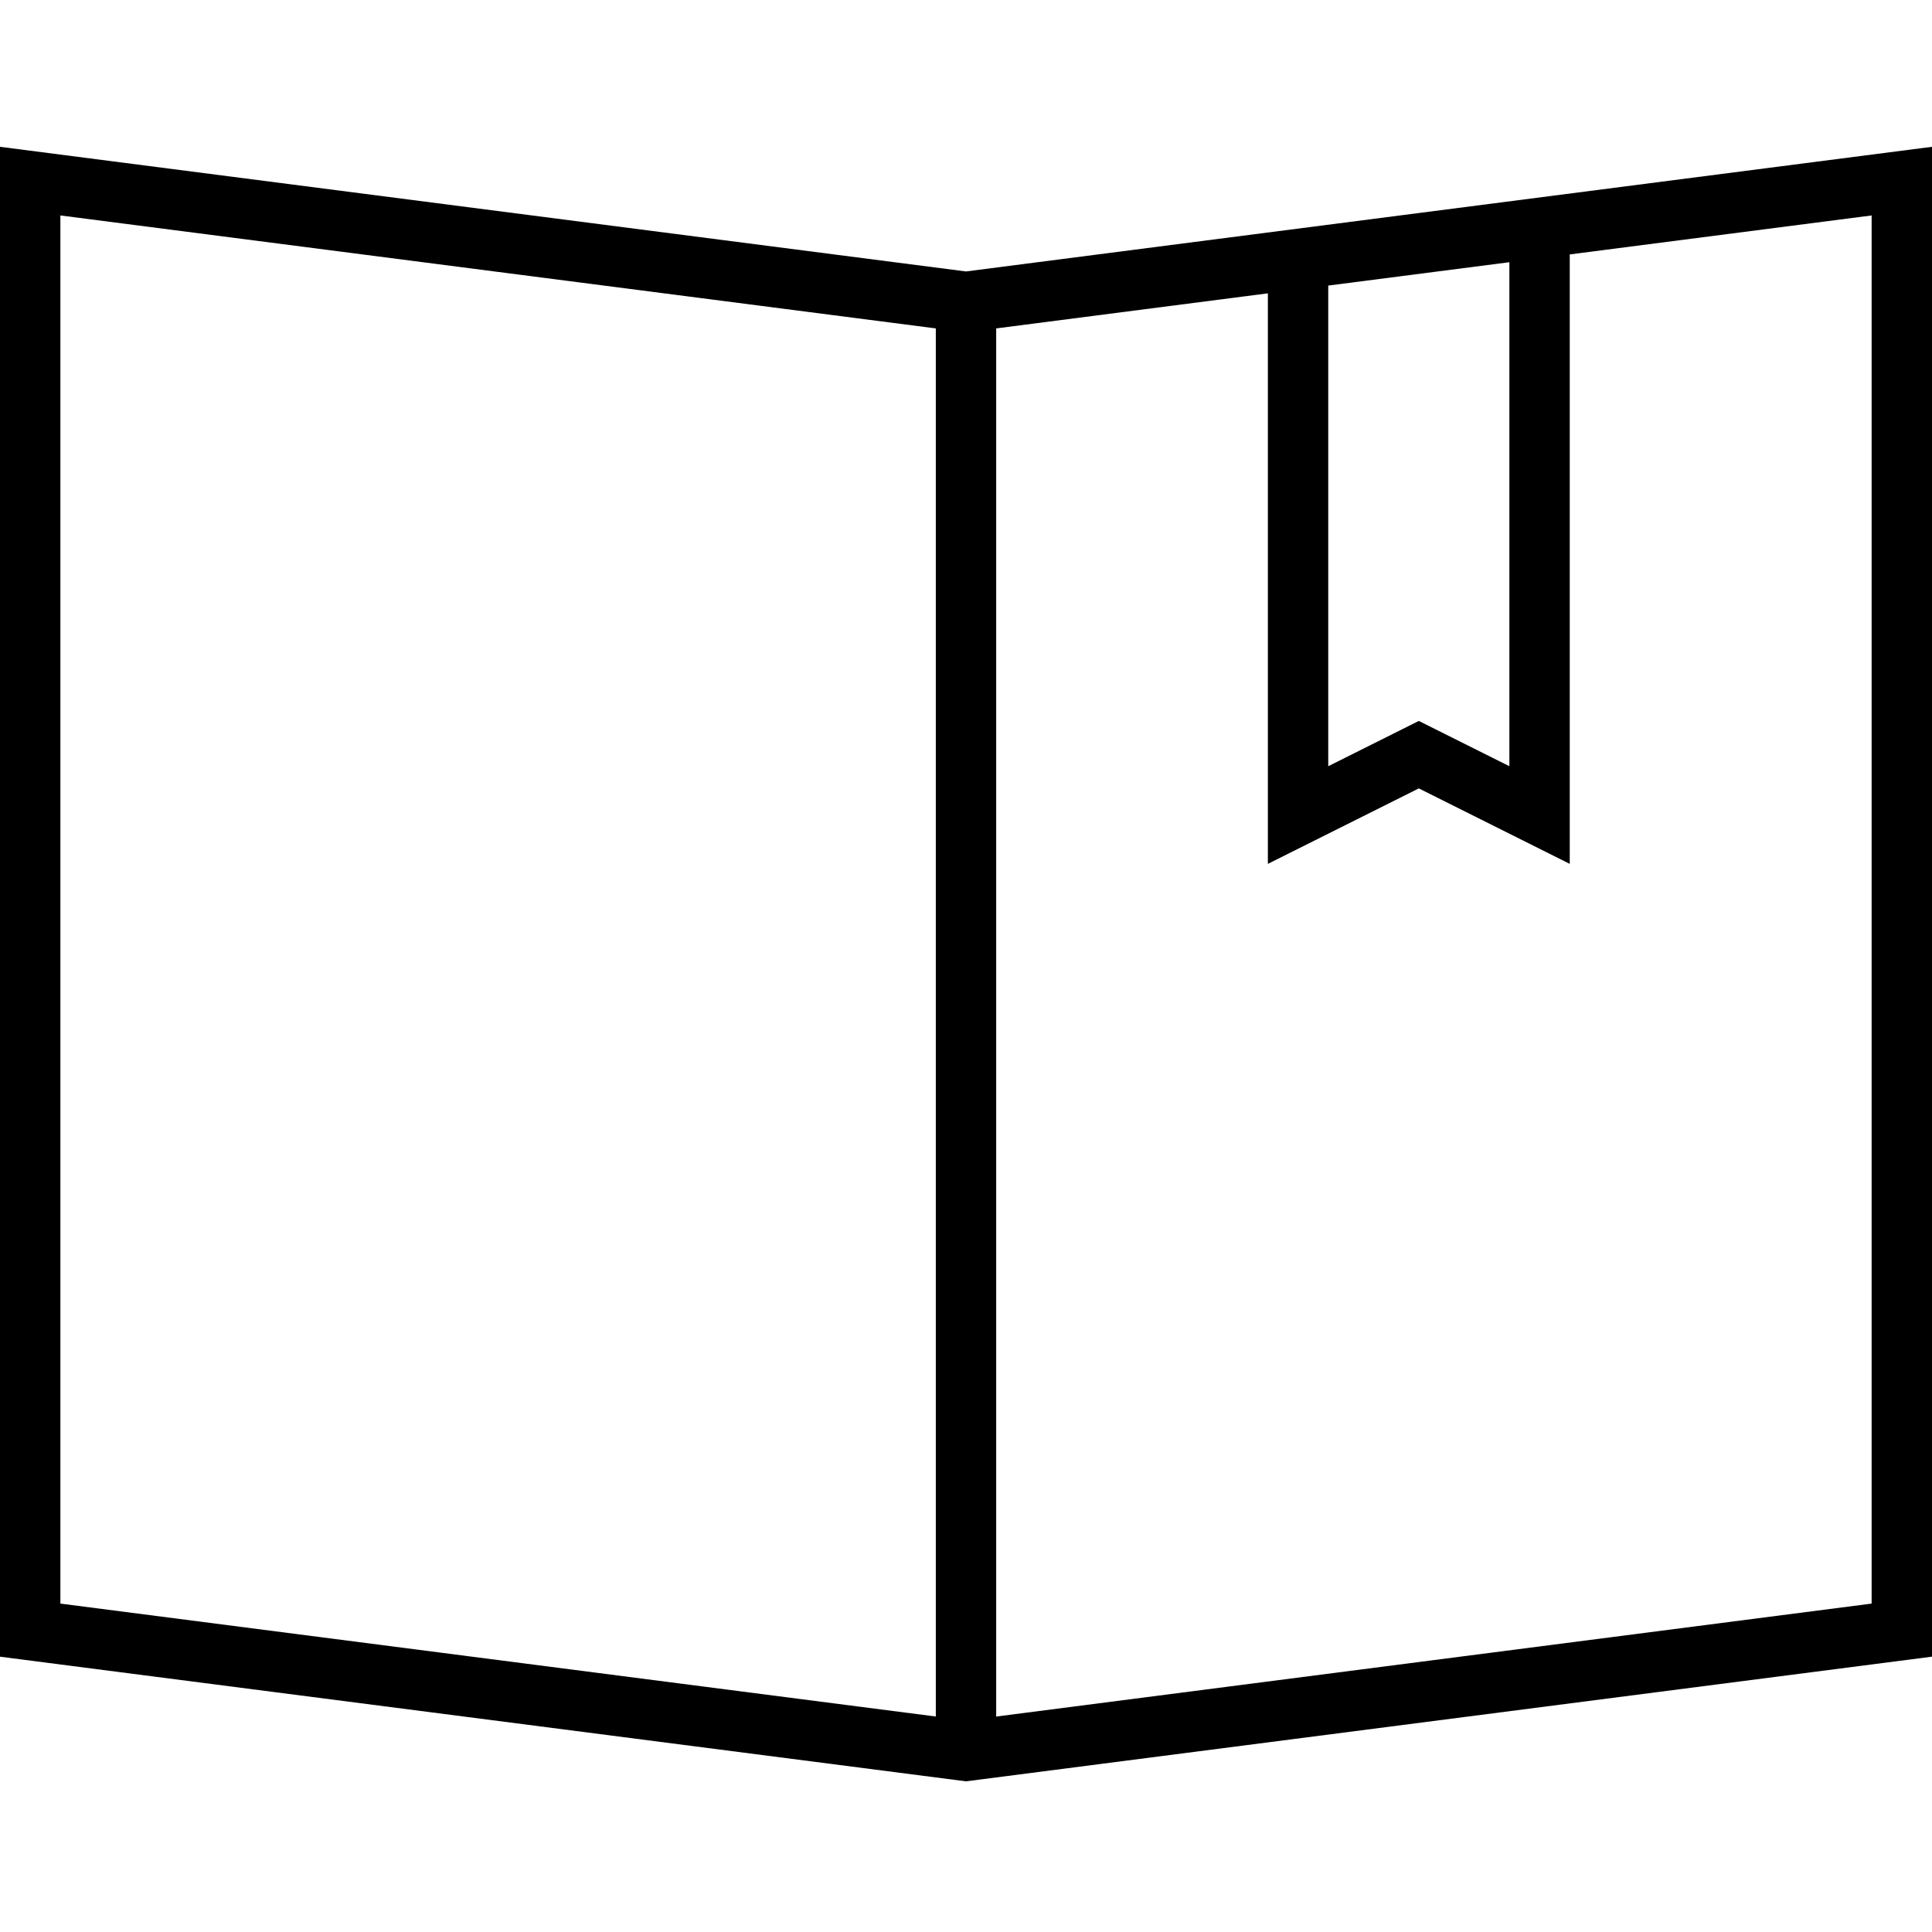 <?xml version="1.0" encoding="utf-8"?>
<!-- Generator: Adobe Illustrator 16.0.0, SVG Export Plug-In . SVG Version: 6.00 Build 0)  -->
<!DOCTYPE svg PUBLIC "-//W3C//DTD SVG 1.1//EN" "http://www.w3.org/Graphics/SVG/1.1/DTD/svg11.dtd">
<svg version="1.1" id="Layer_1" xmlns="http://www.w3.org/2000/svg" xmlns:xlink="http://www.w3.org/1999/xlink" x="0px" y="0px"
	 width="64px" height="64px" viewBox="0 0 64 64" enable-background="new 0 0 64 64" xml:space="preserve">
<g>
	<path d="M64,54.879V4.863L32,8.992L0,4.863v50.017l32,4.129L64,54.879z M62,53.121l-29,3.742V10.879l9-1.162v18.9l5-2.5l5,2.5
		V8.428l10-1.291V53.121z M44,9.46l6-0.774v16.696l-3-1.5l-3,1.5V9.46z M2,7.137l29,3.742v45.983L2,53.121V7.137z"/>
</g>
</svg>
